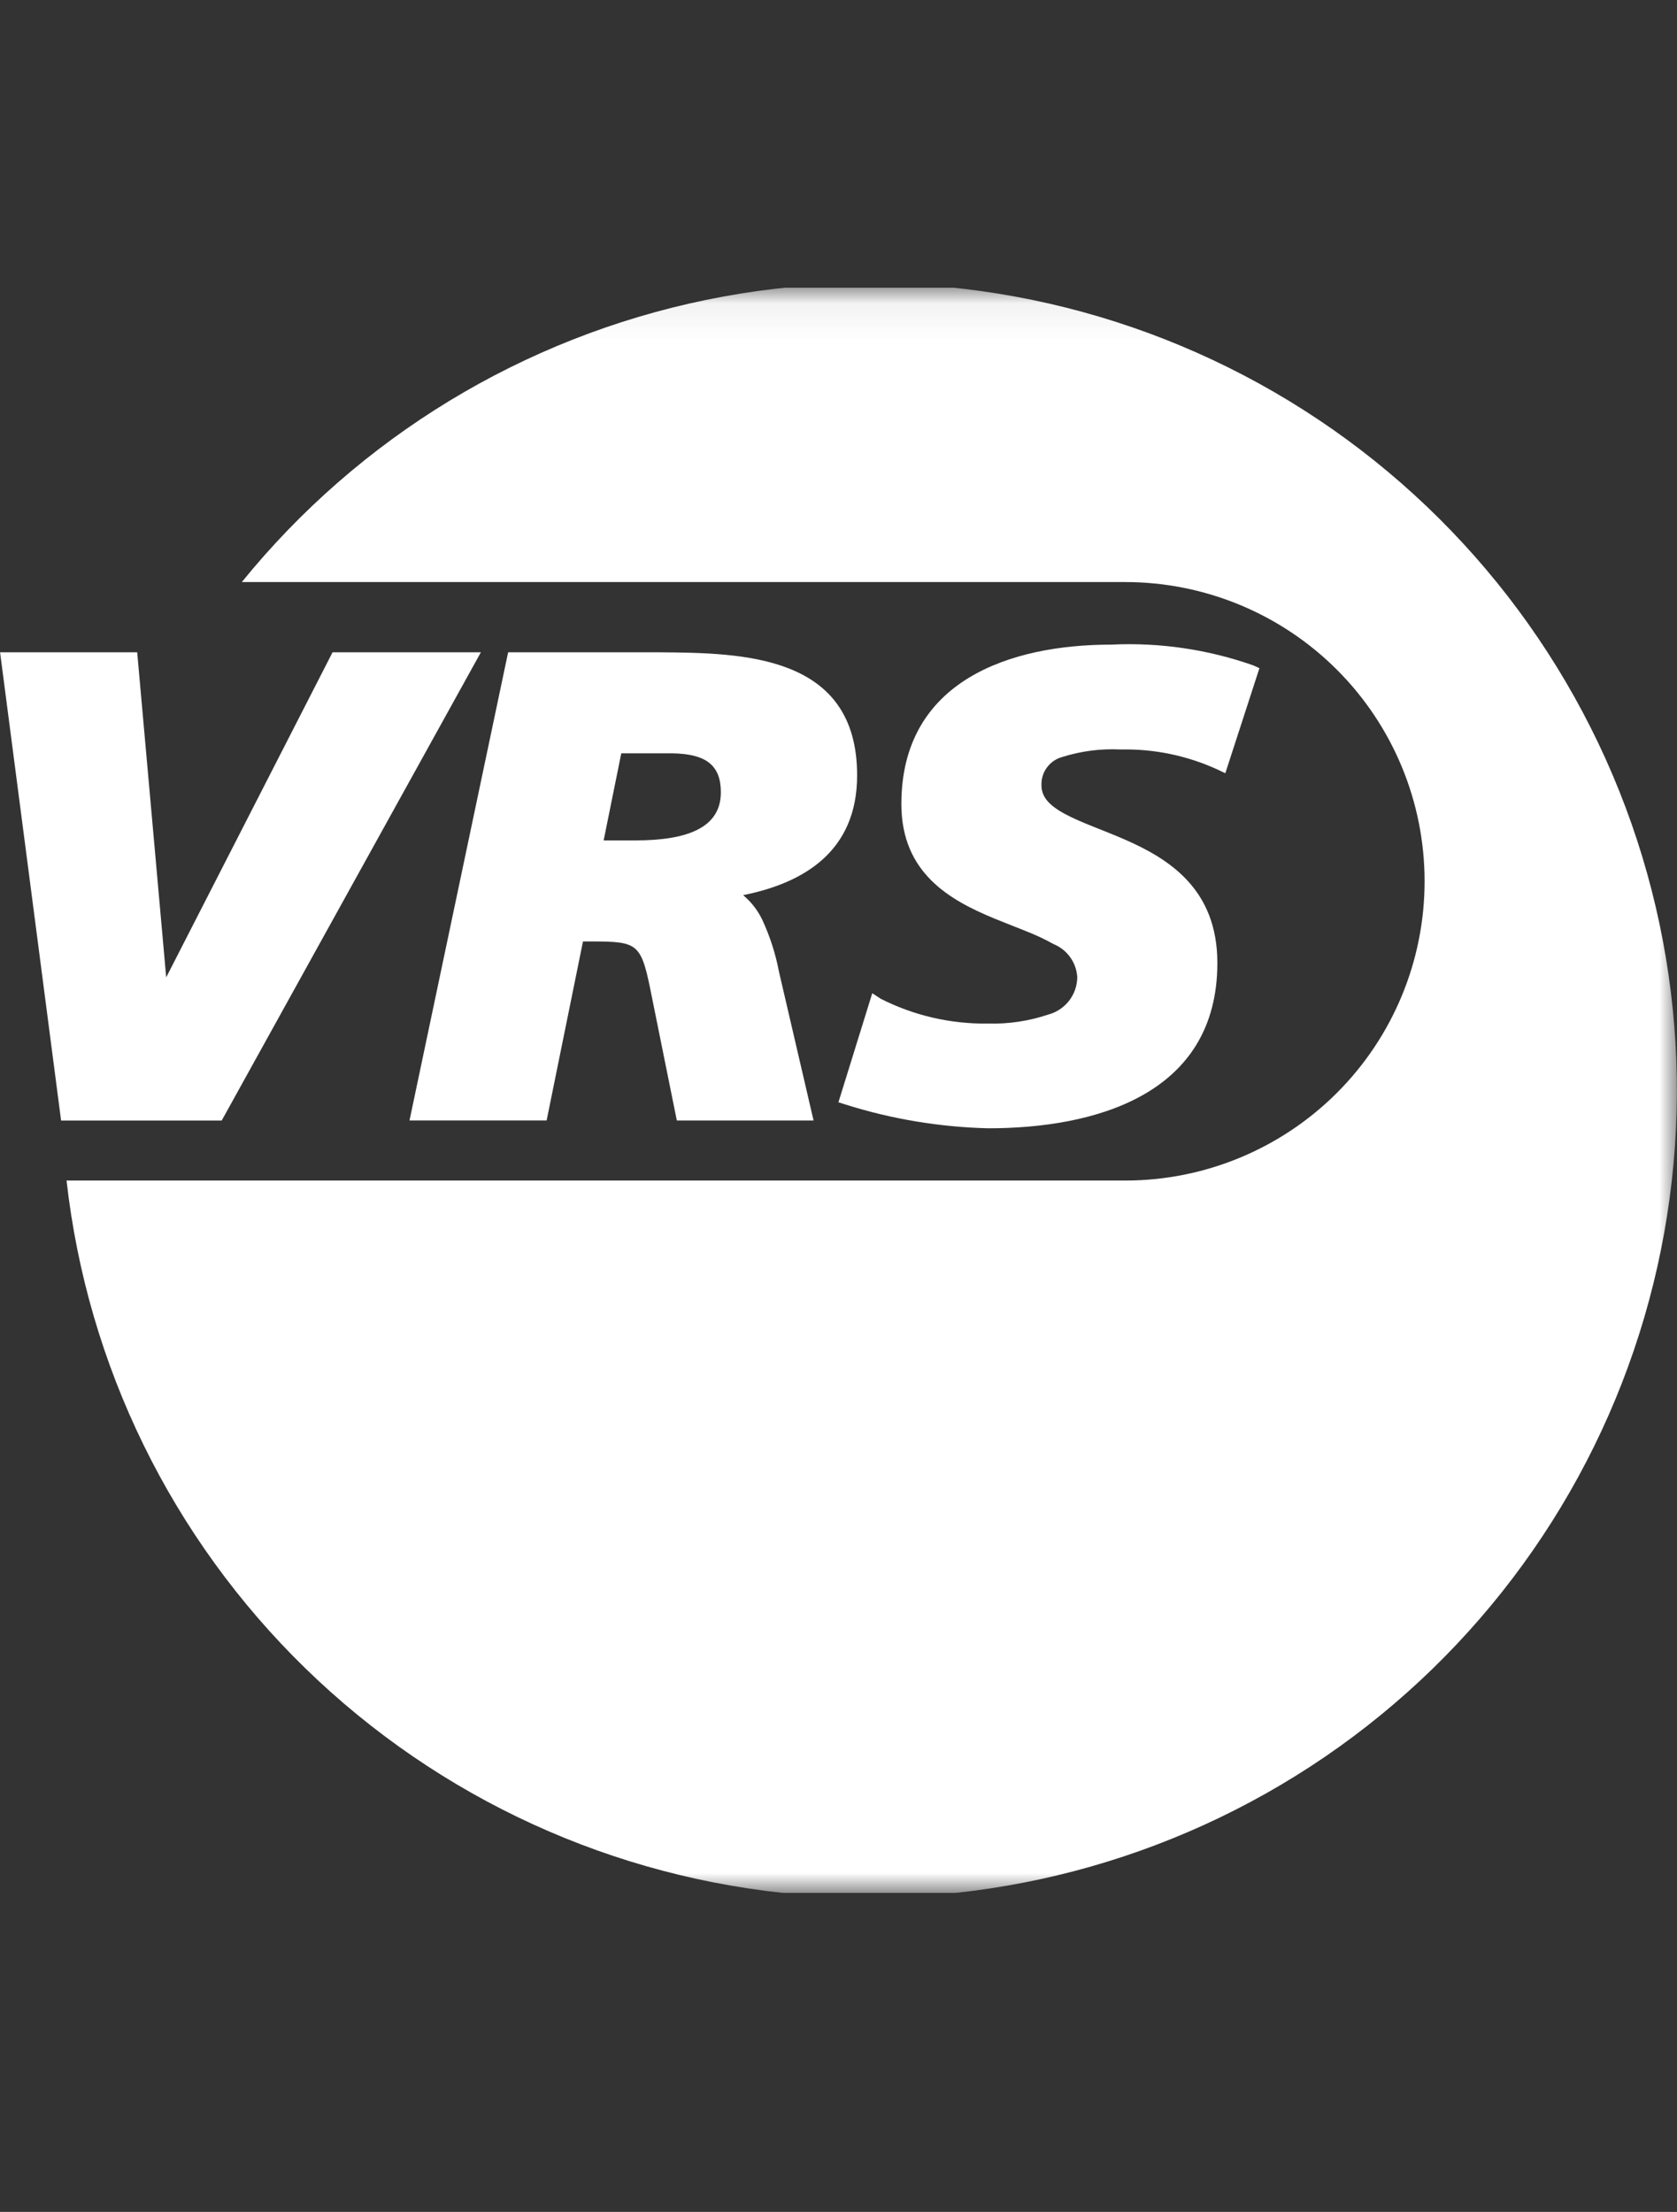 <?xml version="1.0" encoding="UTF-8"?>
<svg xmlns="http://www.w3.org/2000/svg" width="47" height="62" viewBox="0 0 47 62" fill="none">
  <rect x="0" y="0" width="47" height="62" fill="#333333" stroke="none"/>
  <g clip-path="url(#clip0_3935_40219)">
    <mask id="mask0_3935_40219" style="mask-type:luminance" maskUnits="userSpaceOnUse" x="0" y="8" width="47" height="46">
      <path d="M0 53.063H47V8.063H0V53.063Z" fill="white"></path>
    </mask>
    <g mask="url(#mask0_3935_40219)">
      <path d="M6.777 16.315C10.071 12.256 14.669 9.461 19.791 8.406C24.913 7.351 30.242 8.101 34.874 10.529C39.505 12.956 43.152 16.911 45.196 21.722C47.24 26.533 47.554 31.903 46.085 36.919C44.616 41.935 41.455 46.288 37.139 49.239C32.822 52.189 27.616 53.555 22.407 53.104C17.197 52.653 12.304 50.413 8.559 46.764C4.814 43.116 2.449 38.285 1.865 33.091H31.534C33.76 33.091 35.894 32.207 37.468 30.634C39.042 29.061 39.926 26.927 39.926 24.703C39.926 22.478 39.042 20.345 37.468 18.772C35.894 17.199 33.76 16.315 31.534 16.315H6.777Z" fill="white"></path>
    </g>
    <path d="M9.32 18.284L4.658 27.395L3.845 18.284H0.002L1.712 31.408H6.214L13.477 18.284H9.32Z" fill="white"></path>
    <mask id="mask1_3935_40219" style="mask-type:luminance" maskUnits="userSpaceOnUse" x="0" y="8" width="47" height="46">
      <path d="M0 53.063H47V8.063H0V53.063Z" fill="white"></path>
    </mask>
    <g mask="url(#mask1_3935_40219)">
      <path d="M16.918 23.557H17.8C19.3 23.557 20.203 23.184 20.203 22.209C20.203 21.463 19.804 21.133 18.854 21.116H17.412L16.918 23.557ZM20.83 25.094C21.056 25.283 21.238 25.518 21.365 25.784C21.579 26.246 21.736 26.733 21.831 27.234L22.801 31.407H18.969L18.28 27.997C17.968 26.422 17.931 26.389 16.526 26.389H16.339L15.32 31.406H11.477L14.241 18.284H18.477C20.82 18.301 24.022 18.345 24.022 21.733C24.022 23.862 22.532 24.748 20.833 25.09" fill="white"></path>
      <path d="M34.341 21.674L34.118 21.568C33.269 21.179 32.343 20.988 31.41 21.008C30.854 20.98 30.297 21.052 29.766 21.22C29.595 21.267 29.445 21.371 29.34 21.515C29.235 21.658 29.182 21.833 29.188 22.01C29.188 22.335 29.4 22.574 29.845 22.815C30.303 23.062 30.913 23.265 31.523 23.532C32.778 24.081 34.118 24.93 34.118 26.992C34.118 30.714 30.64 31.626 27.697 31.626C26.341 31.593 24.997 31.37 23.703 30.962L23.498 30.897L24.446 27.84L24.686 27.997C25.619 28.469 26.652 28.707 27.697 28.69C28.265 28.706 28.832 28.621 29.37 28.441C29.603 28.38 29.81 28.245 29.959 28.055C30.107 27.866 30.189 27.633 30.192 27.392C30.18 27.19 30.112 26.996 29.994 26.832C29.877 26.668 29.716 26.54 29.529 26.464C29.283 26.327 29.028 26.207 28.766 26.105C28.478 25.987 28.169 25.87 27.86 25.743C26.619 25.228 25.262 24.473 25.262 22.537C25.262 19.061 28.34 18.069 31.137 18.069C32.491 18.003 33.846 18.201 35.125 18.651L35.297 18.729L34.341 21.674Z" fill="white"></path>
    </g>
  </g>
  <defs>
    <clipPath id="clip0_3935_40219">
      <rect width="47" height="45" fill="white" transform="translate(0 8.063)"></rect>
    </clipPath>
  </defs>
</svg>
